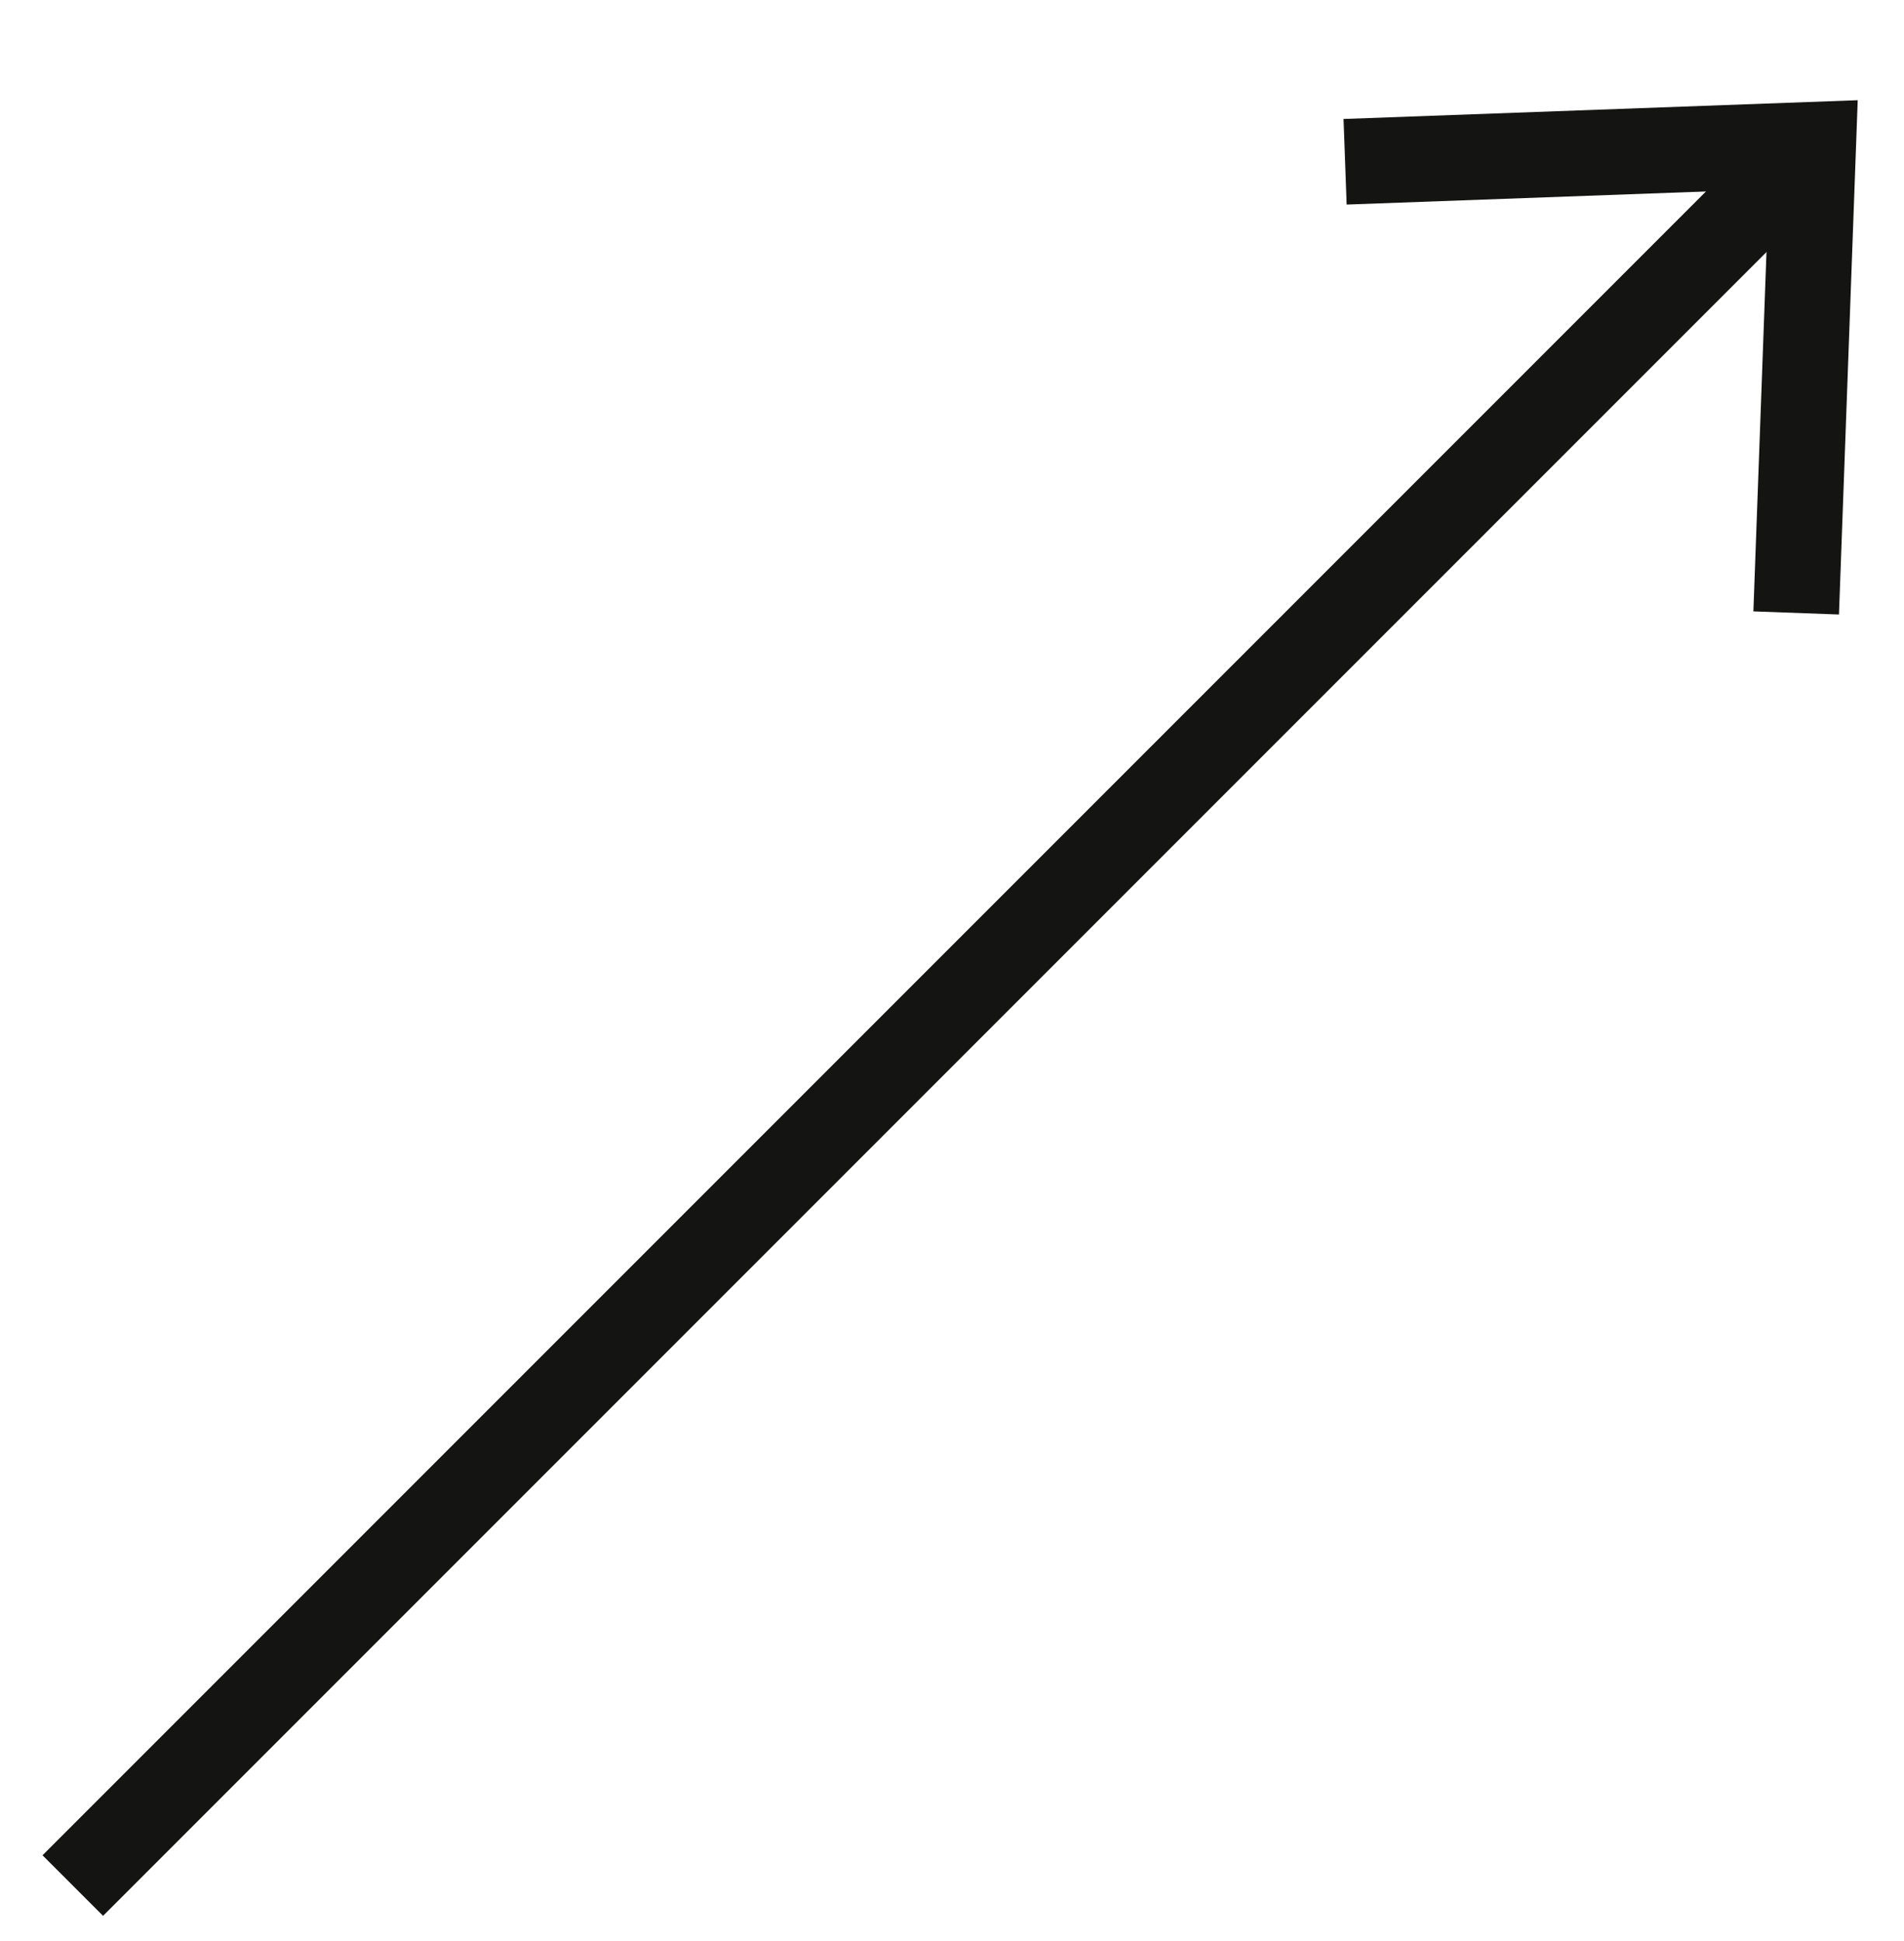 <svg xmlns="http://www.w3.org/2000/svg" xmlns:xlink="http://www.w3.org/1999/xlink" id="Ebene_1" x="0px" y="0px" viewBox="0 0 211.9 216" style="enable-background:new 0 0 211.9 216;" xml:space="preserve"><style type="text/css">	.st0{fill:none;stroke:#141412;stroke-width:9.53;}</style><g id="a"></g><g id="b">	<g id="c">		<g>			<line class="st0" x1="8.1" y1="209.8" x2="201.8" y2="16.1"></line>			<polyline class="st0" points="149.7,18 201.8,16.1 199.9,68.2    "></polyline>		</g>	</g></g></svg>